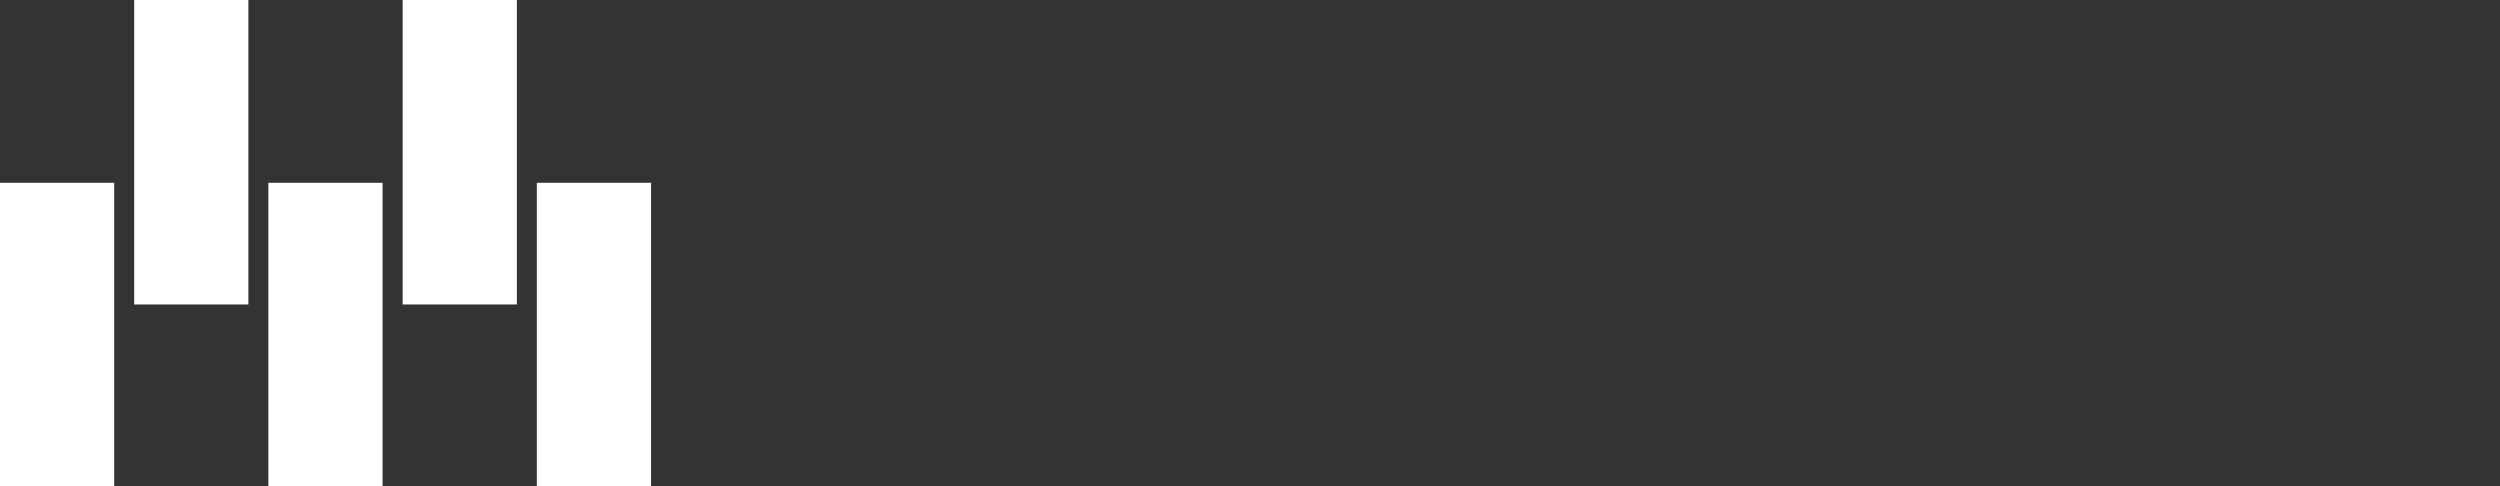<?xml version="1.0" encoding="utf-8"?>
<!-- Generator: Adobe Illustrator 27.3.1, SVG Export Plug-In . SVG Version: 6.00 Build 0)  -->
<svg version="1.1" id="Menu" xmlns="http://www.w3.org/2000/svg" xmlns:xlink="http://www.w3.org/1999/xlink" x="0px" y="0px"
	 viewBox="0 0 227.86 44.33" style="enable-background:new 0 0 227.86 44.33;" xml:space="preserve">
<rect x="0" y="0" width="227.86" height="44.33" fill="#333333" stroke="none"/>
<style type="text/css">
	.st0{fill:#ffffff;}
</style>
<g id="g1752">
	<rect id="rect1742" y="16.66" class="st0" width="10.41" height="27.75"/>
	<rect id="rect1744" x="12.23" class="st0" width="10.41" height="27.75"/>
	<rect id="rect1746" x="24.46" y="16.66" class="st0" width="10.41" height="27.75"/>
	<rect id="rect1748" x="36.7" class="st0" width="10.41" height="27.75"/>
	<rect id="rect1750" x="48.93" y="16.66" class="st0" width="10.41" height="27.75"/>
</g>
</svg>
